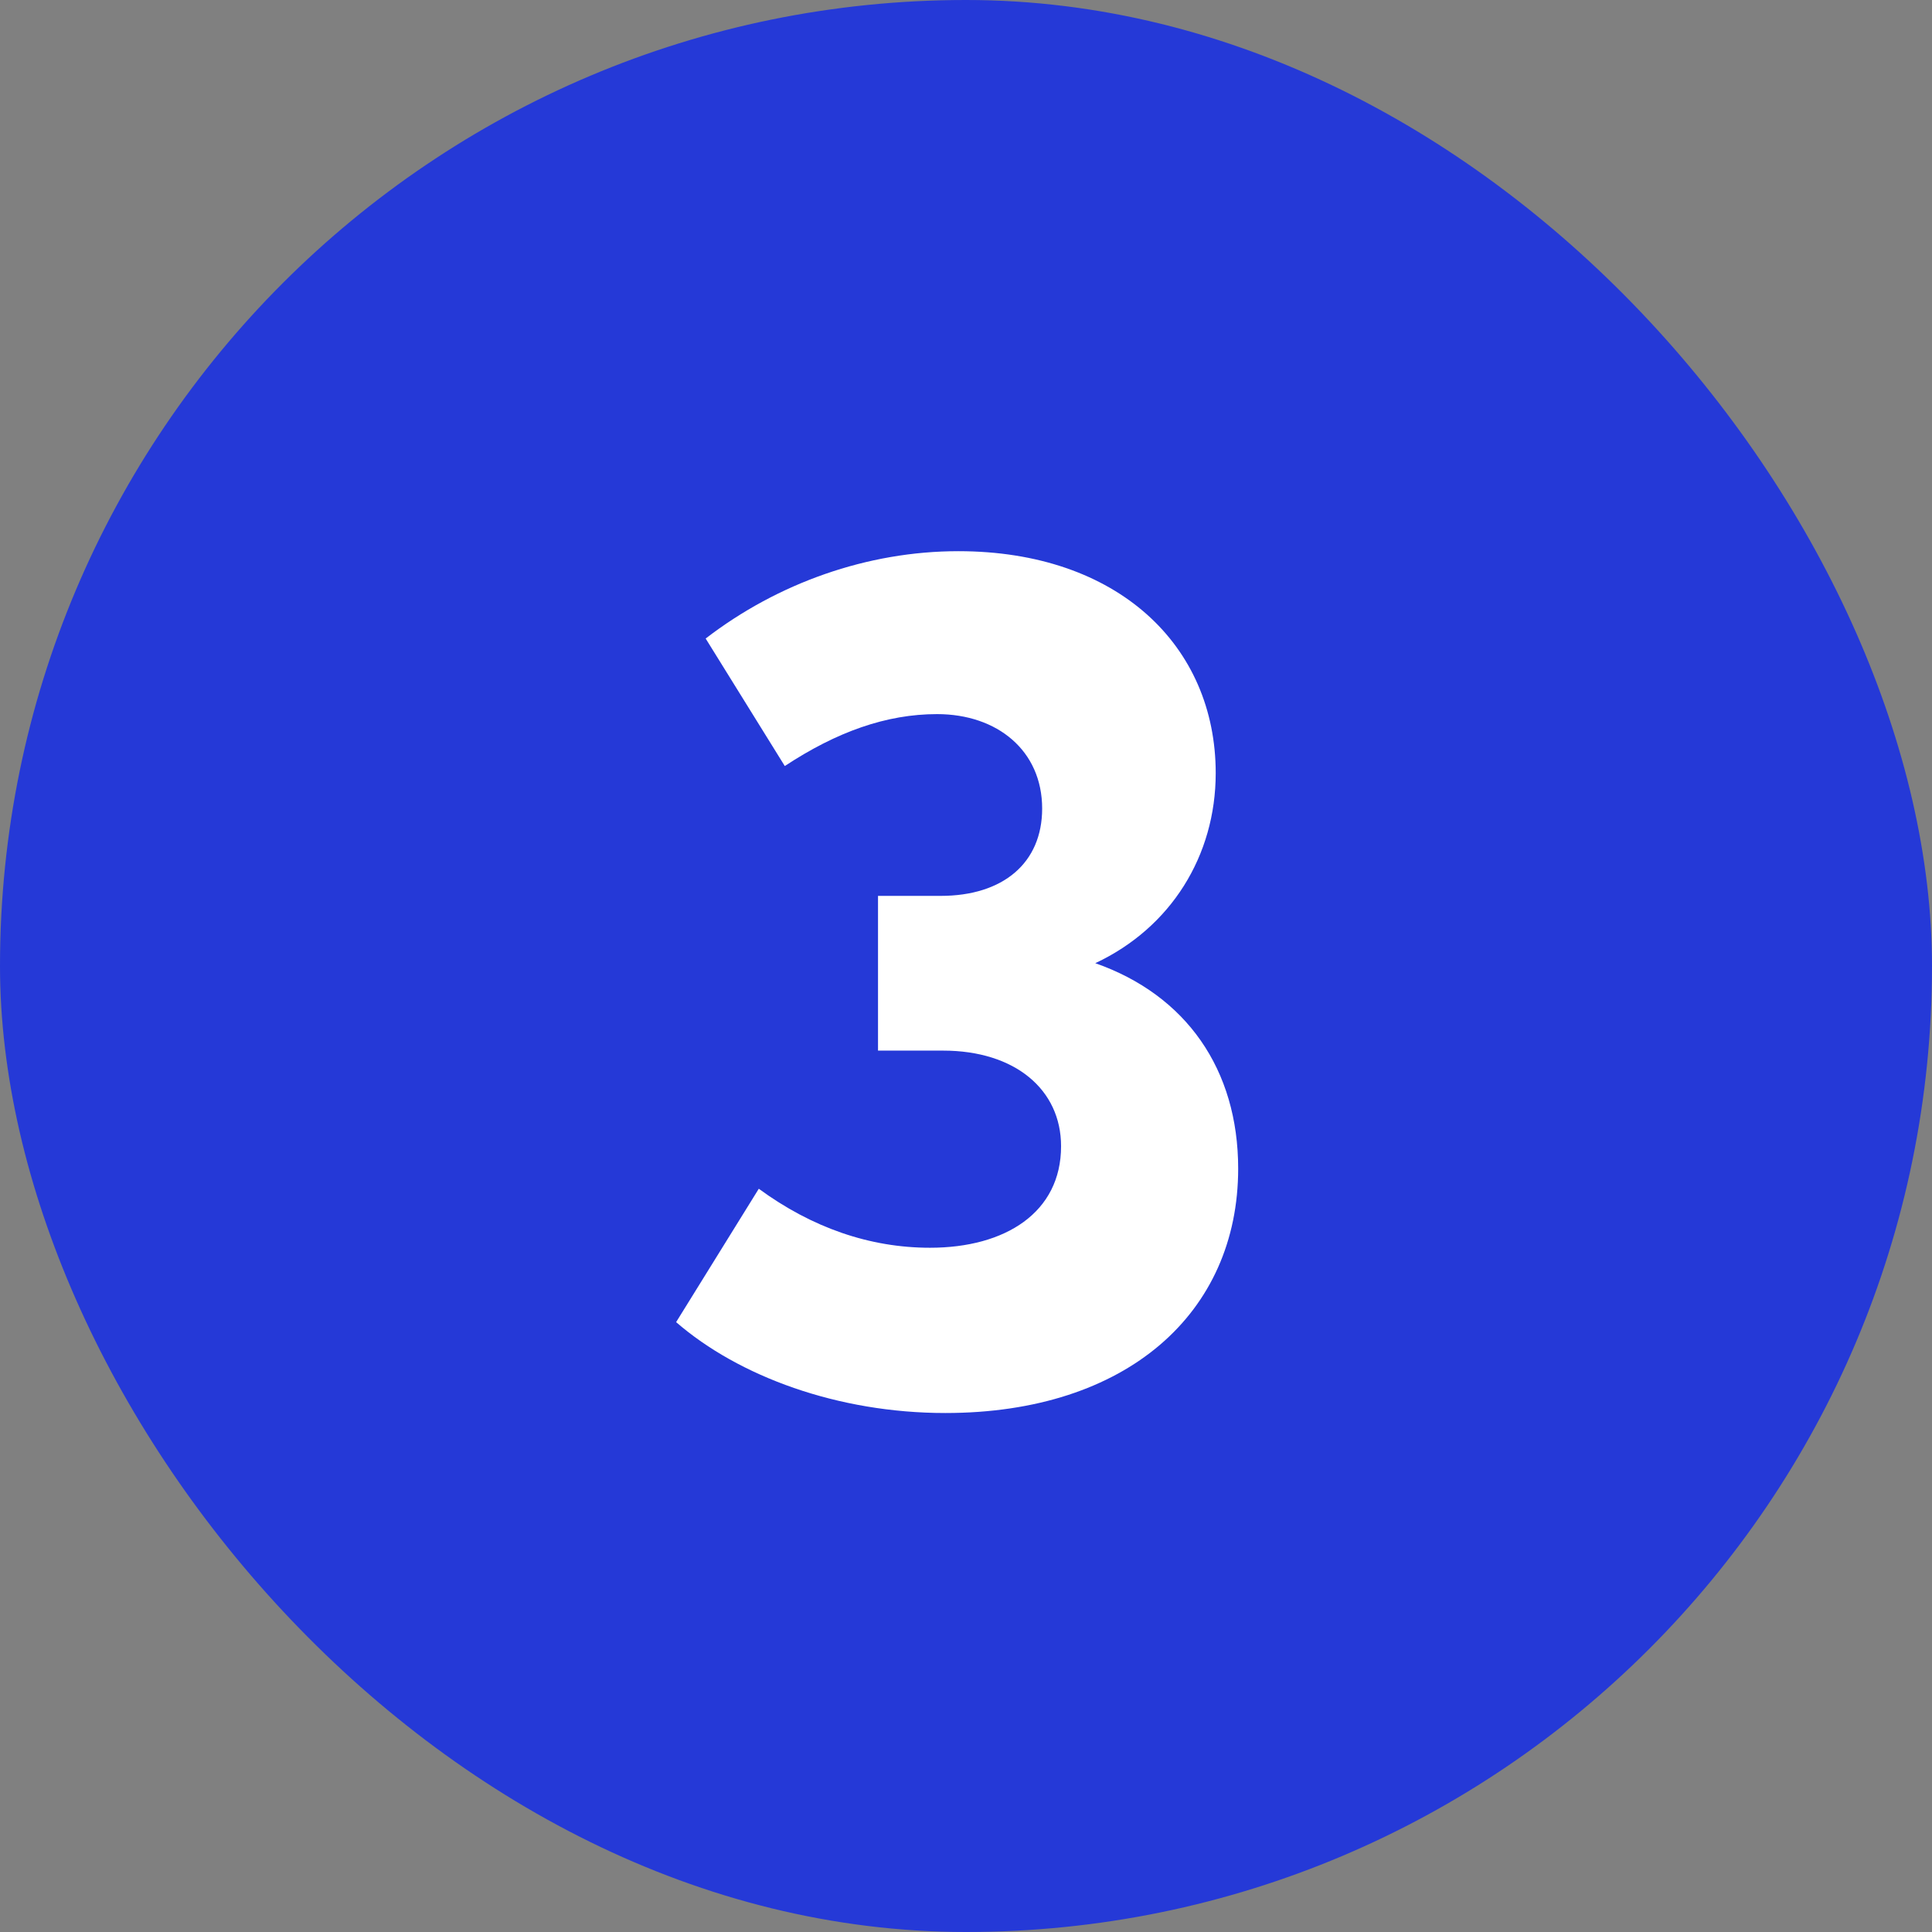 <?xml version="1.0" encoding="UTF-8"?> <svg xmlns="http://www.w3.org/2000/svg" width="24" height="24" viewBox="0 0 24 24" fill="none"><rect x="0" y="0" width="24" height="24" fill="#808080" stroke="none"/> <rect width="24" height="24" rx="12" fill="#2539D7"></rect> <path d="M13.606 11.965C14.545 11.525 15.102 10.631 15.102 9.604C15.102 8.02 13.885 6.847 11.905 6.847C10.775 6.847 9.661 7.243 8.766 7.932L9.749 9.516C10.394 9.091 11.01 8.871 11.641 8.871C12.389 8.871 12.946 9.325 12.946 10.044C12.946 10.719 12.462 11.129 11.685 11.129H10.907V13.051H11.714C12.609 13.051 13.181 13.535 13.181 14.239C13.181 15.06 12.491 15.5 11.553 15.5C10.805 15.5 10.086 15.251 9.426 14.767L8.399 16.424C9.177 17.099 10.409 17.553 11.743 17.553C14.002 17.553 15.381 16.307 15.381 14.517C15.381 13.285 14.735 12.361 13.606 11.965Z" fill="white"></path> </svg> 